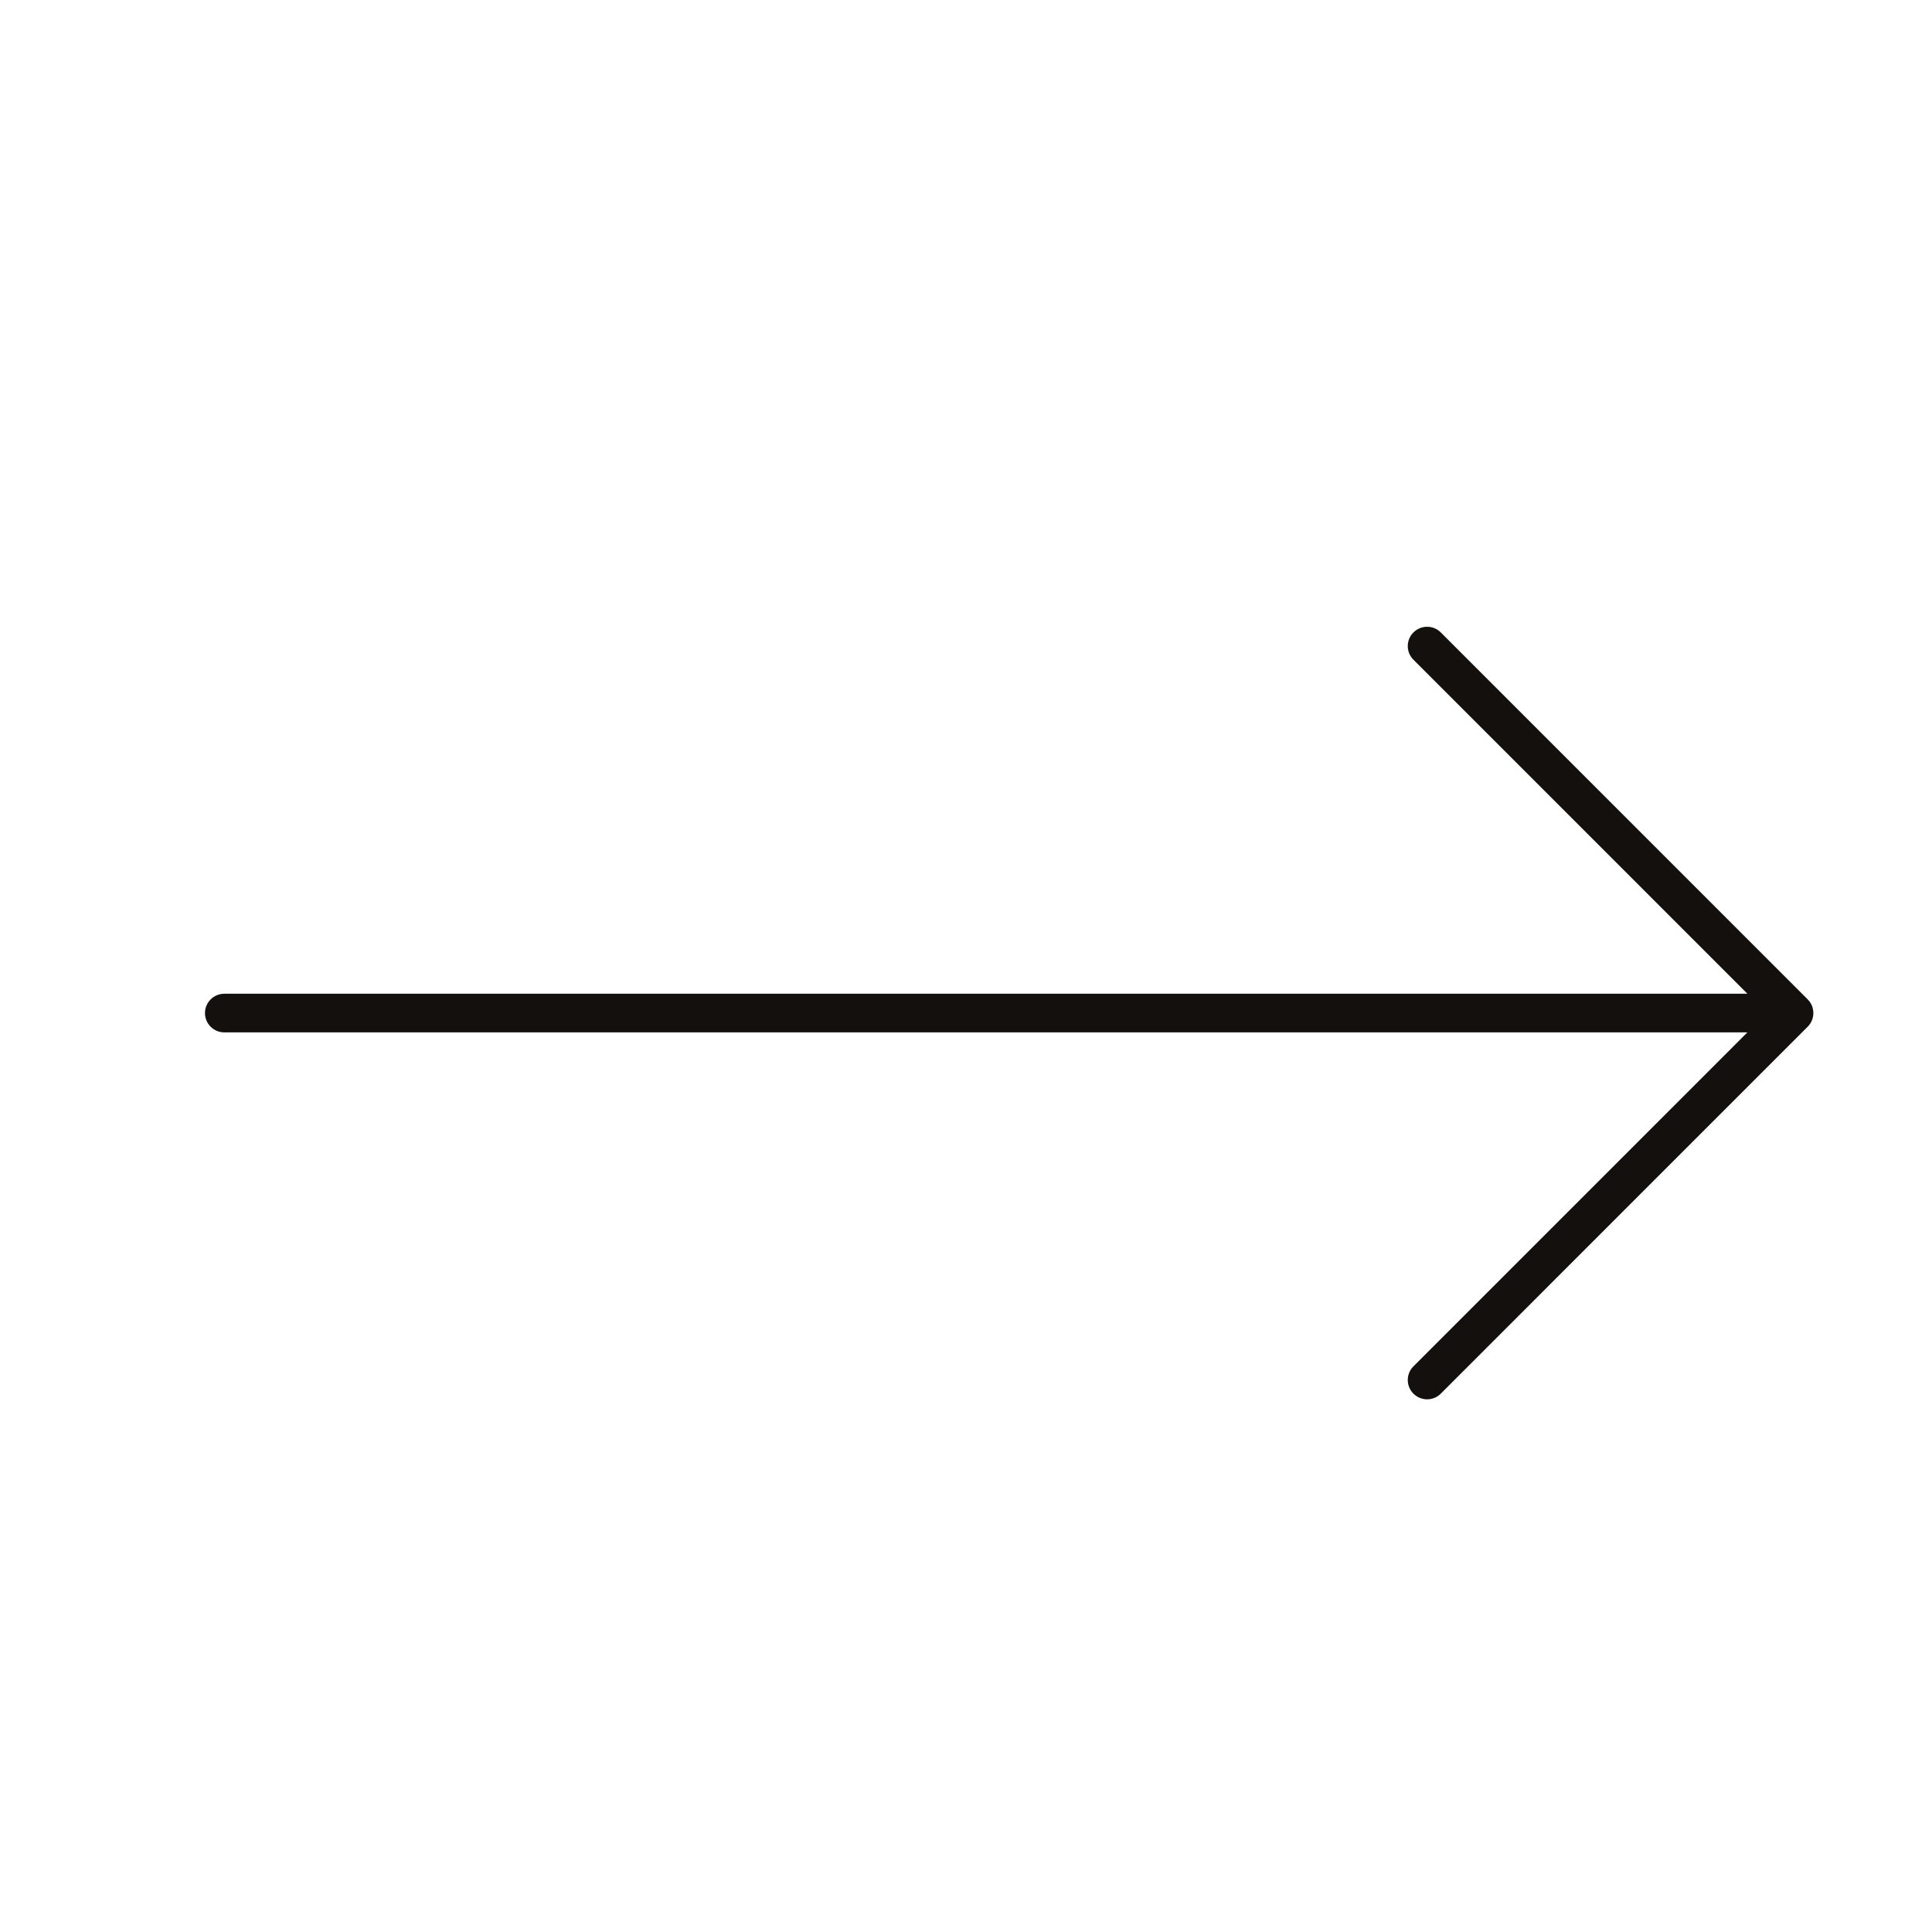 <svg width="50" height="50" viewBox="0 0 50 50" fill="none" xmlns="http://www.w3.org/2000/svg">
<path fill-rule="evenodd" clip-rule="evenodd" d="M37.287 16.367C37.092 16.172 36.775 16.172 36.58 16.367C36.384 16.562 36.384 16.879 36.58 17.074L45.223 25.718L5.805 25.718C5.529 25.718 5.305 25.942 5.305 26.218C5.305 26.494 5.529 26.718 5.805 26.718L45.222 26.718L36.58 35.361C36.384 35.556 36.384 35.873 36.58 36.068C36.775 36.263 37.092 36.263 37.287 36.068L46.783 26.571C46.978 26.376 46.978 26.059 46.783 25.864L37.287 16.367Z" fill="#13100D"/>
</svg>
